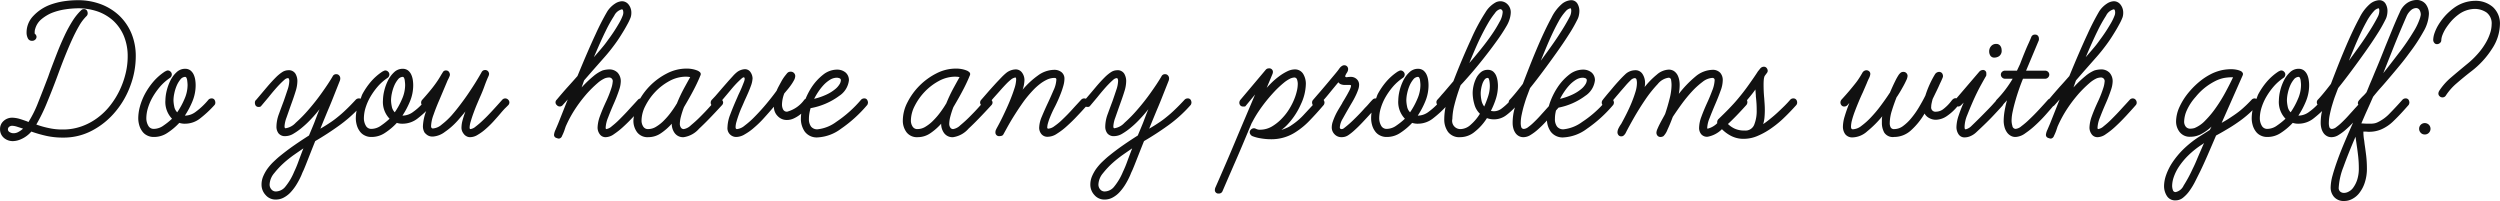 <svg id="problem_title_en.svg" xmlns="http://www.w3.org/2000/svg" width="241.313" height="19.41" viewBox="0 0 241.313 19.41">
  <defs>
    <style>
      .cls-1 {
        fill: #111;
        fill-rule: evenodd;
      }
    </style>
  </defs>
  <path id="Do_you_have_any_problems_with_golf_" data-name="Do you have any problems with golf?" class="cls-1" d="M919.888,1789.22a8.417,8.417,0,0,1-2.03,2.22c-0.52.4-1,.8-1.44,1.18a5.541,5.541,0,0,0-1.02,1.16,0.368,0.368,0,0,1-.32.18,0.373,0.373,0,0,1-.28-0.11,0.342,0.342,0,0,1-.12-0.27,0.557,0.557,0,0,1,.1-0.28,5.929,5.929,0,0,1,1.12-1.26c0.48-.41.973-0.82,1.48-1.24a8.432,8.432,0,0,0,1.08-1.02,6.411,6.411,0,0,0,.76-1.03,4.7,4.7,0,0,0,.45-0.98,2.773,2.773,0,0,0,.15-0.85,1.313,1.313,0,0,0-.5-1.16,2.033,2.033,0,0,0-1.14-.34,2.71,2.71,0,0,0-1.58.56,4.7,4.7,0,0,0-.66.6,6.632,6.632,0,0,0-.52.68,3.646,3.646,0,0,0-.34.66,1.62,1.62,0,0,0-.12.52,0.333,0.333,0,0,1-.13.27,0.408,0.408,0,0,1-.29.11,0.3,0.3,0,0,1-.26-0.13,0.443,0.443,0,0,1-.1-0.29,2.172,2.172,0,0,1,.129-0.65,4.193,4.193,0,0,1,.391-0.82,6.213,6.213,0,0,1,.63-0.84,5.923,5.923,0,0,1,.83-0.75,3.507,3.507,0,0,1,2.04-.7,2.535,2.535,0,0,1,1.74.6,2.153,2.153,0,0,1,.68,1.7A4.419,4.419,0,0,1,919.888,1789.22Zm-6.53,8.32a0.505,0.505,0,0,1-.38-0.16,0.555,0.555,0,0,1,0-.78,0.545,0.545,0,0,1,.38-0.16,0.571,0.571,0,0,1,.4.16,0.555,0.555,0,0,1,0,.78A0.531,0.531,0,0,1,913.358,1797.54Zm-1.5-7.84c-0.28.39-.577,0.77-0.89,1.15s-0.624.75-.93,1.11-0.6.71-.89,1.03-0.544.63-.77,0.91c-0.214.48-.4,0.91-0.57,1.28s-0.357.81-.57,1.3a0.185,0.185,0,0,1,.07-0.01,0.155,0.155,0,0,0,.07.01c0.08,0,.156.01,0.23,0.01a1.519,1.519,0,0,0,.21.01h0.28a2.1,2.1,0,0,0,.38-0.03,1.264,1.264,0,0,0,.34-0.11,3.905,3.905,0,0,0,1.17-.86q0.589-.6,1.23-1.32a0.407,0.407,0,0,1,.3-0.12,0.318,0.318,0,0,1,.28.13,0.529,0.529,0,0,1,.08.27,0.393,0.393,0,0,1-.03.14,0.252,0.252,0,0,1-.07.12c-0.56.64-1.037,1.15-1.43,1.52a3.884,3.884,0,0,1-1.21.82,2.946,2.946,0,0,1-1.18.22,0.857,0.857,0,0,1-.17-0.01c-0.047,0-.1-0.01-0.15-0.01h-0.2c0,0.15.006,0.3,0.02,0.44a4.32,4.32,0,0,0,.06.44l0.04,0.34c0.053,0.34.1,0.7,0.15,1.1a10.714,10.714,0,0,1,.07,1.22,4.262,4.262,0,0,1-.2,1.37,3.239,3.239,0,0,1-.51.99,2.036,2.036,0,0,1-.7.6,1.6,1.6,0,0,1-.77.2,1.224,1.224,0,0,1-.99-0.39,1.36,1.36,0,0,1-.33-0.91,4.657,4.657,0,0,1,.19-1.18c0.126-.46.3-0.99,0.51-1.57s0.466-1.21.76-1.9c0.221-.51.457-1.06,0.708-1.62-0.22.23-.439,0.45-0.658,0.64a4.668,4.668,0,0,1-.73.55,1.285,1.285,0,0,1-.68.22,0.872,0.872,0,0,1-.5-0.13,0.942,0.942,0,0,1-.32-0.32,1.392,1.392,0,0,1-.18-0.43,1.973,1.973,0,0,1-.06-0.48,5.371,5.371,0,0,1,.07-0.88c0.016-.09.045-0.19,0.066-0.28-0.257.24-.518,0.47-0.786,0.68a2.345,2.345,0,0,1-1.47.54,1.67,1.67,0,0,1-.58-0.08,6.027,6.027,0,0,1-1.12.95,2.3,2.3,0,0,1-1.32.41,1.37,1.37,0,0,1-.69-0.16,1.236,1.236,0,0,1-.47-0.42,1.82,1.82,0,0,1-.27-0.58,2.391,2.391,0,0,1-.09-0.66,4.185,4.185,0,0,1,.08-0.76c-0.122.12-.243,0.24-0.36,0.34a10.135,10.135,0,0,1-.86.69c-0.307.22-.644,0.45-1.01,0.67s-0.8.48-1.29,0.74q-0.461,1.08-.84,1.95c-0.254.58-.494,1.11-0.72,1.57-0.134.27-.28,0.56-0.44,0.88a6.639,6.639,0,0,1-.53.89,3.207,3.207,0,0,1-.63.69,1.125,1.125,0,0,1-.74.28,0.923,0.923,0,0,1-.85-0.43,1.77,1.77,0,0,1-.27-0.97,3.362,3.362,0,0,1,.19-1.02,5.478,5.478,0,0,1,.59-1.2,8.222,8.222,0,0,1,1.03-1.26,9.8,9.8,0,0,1,1.51-1.22l1.1-.7,0.16-.32a4.4,4.4,0,0,1-.94.69,2.159,2.159,0,0,1-1.1.29,1.224,1.224,0,0,1-1.03-.45,1.657,1.657,0,0,1-.35-1.05,3.49,3.49,0,0,1,.34-1.4,6.378,6.378,0,0,1,.98-1.5,7.614,7.614,0,0,1,1.14-1.08,6.114,6.114,0,0,1,1.07-.65,4.669,4.669,0,0,1,.95-0.31,4.752,4.752,0,0,1,.78-0.08,2.766,2.766,0,0,1,.63.06,1.605,1.605,0,0,1,.309.1,0.406,0.406,0,0,1,.261.28,0.387,0.387,0,0,1-.02.12,0.586,0.586,0,0,1-.04.1l-2,4.52c0.28-.16.54-0.31,0.78-0.47s0.473-.31.7-0.48a6.816,6.816,0,0,0,.68-0.56c0.226-.2.473-0.45,0.74-0.73a0.383,0.383,0,0,1,.28-0.12,0.377,0.377,0,0,1,.174.05c0.07-.16.108-0.32,0.2-0.49a6.885,6.885,0,0,1,.81-1.18,5.368,5.368,0,0,1,1.12-.98c0.053-.02.1-0.05,0.15-0.07a0.3,0.3,0,0,1,.11-0.03,0.385,0.385,0,0,1,.28.12,0.369,0.369,0,0,1,.12.26,0.405,0.405,0,0,1-.18.34,4.874,4.874,0,0,0-.96.85,6.77,6.77,0,0,0-.72,1.02,5.185,5.185,0,0,0-.45,1.05,3.52,3.52,0,0,0-.15.96,1.425,1.425,0,0,0,.18.72,0.587,0.587,0,0,0,.56.32,1.619,1.619,0,0,0,.93-0.33,6.674,6.674,0,0,0,.81-0.65,2.319,2.319,0,0,1-.64-1.78,4.137,4.137,0,0,1,.12-0.9,4.6,4.6,0,0,1,.36-1,2.757,2.757,0,0,1,.6-0.81,1.179,1.179,0,0,1,.82-0.33,0.85,0.85,0,0,1,.52.16,1.119,1.119,0,0,1,.31.4,1.865,1.865,0,0,1,.149.51,3.41,3.41,0,0,1,.041.49,4.047,4.047,0,0,1-.31,1.58,7.987,7.987,0,0,1-.73,1.38h0.06a1.739,1.739,0,0,0,.99-0.37,5.31,5.31,0,0,0,.8-0.7,0.374,0.374,0,0,1,.032-0.47c0.093-.09.25-0.27,0.47-0.53s0.483-.59.79-0.99q0.6-1.575,1.06-2.7c0.306-.74.576-1.37,0.81-1.88s0.423-.9.57-1.19,0.253-.49.32-0.61a4.114,4.114,0,0,1,1.06-1.38,1.583,1.583,0,0,1,.8-0.32,0.689,0.689,0,0,1,.65.33,1.37,1.37,0,0,1,.19.69,2.09,2.09,0,0,1-.05.45,1.549,1.549,0,0,1-.17.45,13.59,13.59,0,0,1-.81,1.41c-0.354.56-.744,1.13-1.17,1.73s-0.864,1.2-1.31,1.8-0.864,1.14-1.25,1.62c-0.094.24-.194,0.51-0.3,0.79s-0.2.59-.29,0.89-0.16.61-.22,0.89a3.9,3.9,0,0,0-.09.79,1.427,1.427,0,0,0,.05.41,0.254,0.254,0,0,0,.29.17,0.772,0.772,0,0,0,.39-0.18,4.483,4.483,0,0,0,.55-0.47c0.2-.19.406-0.4,0.62-0.64s0.42-.46.62-0.69c0.115-.12.223-0.24,0.33-0.36a0.289,0.289,0,0,1-.05-0.14,0.441,0.441,0,0,1,.03-0.14,0.4,0.4,0,0,1,.07-0.12,5.441,5.441,0,0,1,.37-0.4,3.2,3.2,0,0,0,.37-0.4l0.14-.34,0.179-.44c0.121-.28.237-0.55,0.35-0.83s0.231-.55.351-0.84,0.243-.58.37-0.9,0.263-.65.41-1.03l0.75-1.83c0.233-.56.45-1.06,0.65-1.49a2.014,2.014,0,0,1,.73-0.92,1.683,1.683,0,0,1,.85-0.28,1.1,1.1,0,0,1,.94.41,1.564,1.564,0,0,1,.3.93,3.713,3.713,0,0,1-.54,1.73A16.679,16.679,0,0,1,911.858,1789.7Zm-19.92,8.76a8.448,8.448,0,0,0-1.41,1.11,6.816,6.816,0,0,0-.91,1.1,4.488,4.488,0,0,0-.49,1,2.807,2.807,0,0,0-.15.81,1.226,1.226,0,0,0,.07.42,0.259,0.259,0,0,0,.27.2,1.1,1.1,0,0,0,.77-0.63,13.162,13.162,0,0,0,.87-1.61c0.133-.26.26-0.54,0.38-0.83s0.246-.58.38-0.89l0.34-.78Zm2.2-5.02c0.28-.52.52-0.99,0.72-1.42h-0.24a4.243,4.243,0,0,0-.65.07,3.325,3.325,0,0,0-.8.28,6.047,6.047,0,0,0-.92.57,5.725,5.725,0,0,0-.99.96,5.056,5.056,0,0,0-.85,1.28,2.834,2.834,0,0,0-.27,1.08,0.779,0.779,0,0,0,.16.53,0.533,0.533,0,0,0,.44.19,1.535,1.535,0,0,0,.4-0.06,3.005,3.005,0,0,0,1.06-.75,9.174,9.174,0,0,0,1.03-1.25A14.261,14.261,0,0,0,894.138,1793.44Zm7.28-.66c0-.05,0-0.12-0.01-0.22s-0.017-.18-0.03-0.27a0.738,0.738,0,0,0-.07-0.22,0.149,0.149,0,0,0-.13-0.09,0.614,0.614,0,0,0-.45.25,2.514,2.514,0,0,0-.36.6,3.948,3.948,0,0,0-.23.74,3.416,3.416,0,0,0-.08.67,3.131,3.131,0,0,0,.07.58,1.061,1.061,0,0,0,.29.58,7.033,7.033,0,0,0,.7-1.28A3.363,3.363,0,0,0,901.418,1792.78Zm5.49-3.56c0.286-.4.553-0.78,0.8-1.16s0.466-.72.66-1.05,0.35-.61.47-0.85a1.165,1.165,0,0,0,.11-0.31,1.289,1.289,0,0,0,.03-0.25,0.7,0.7,0,0,0-.02-0.17,0.085,0.085,0,0,0-.06-0.07,0.845,0.845,0,0,0-.45.28,4.965,4.965,0,0,0-.71,1.02c-0.307.55-.6,1.16-0.89,1.82s-0.557,1.32-.81,1.94Q906.478,1789.82,906.908,1789.22Zm0.03,10.45c-0.04-.36-0.087-0.72-0.14-1.07l-0.12-.84c-0.467,1.08-.854,2.05-1.16,2.9a6.433,6.433,0,0,0-.46,2,0.459,0.459,0,0,0,.16.41,0.574,0.574,0,0,0,.36.11,0.956,0.956,0,0,0,.45-0.13,1.232,1.232,0,0,0,.46-0.42,2.686,2.686,0,0,0,.36-0.74,3.546,3.546,0,0,0,.15-1.11A10.32,10.32,0,0,0,906.938,1799.67Zm5.93-14.13a0.377,0.377,0,0,0-.35-0.2,0.775,0.775,0,0,0-.46.18,1.669,1.669,0,0,0-.44.58q-0.28.645-.63,1.47c-0.234.56-.477,1.15-0.73,1.79l-0.9,2.26c0.266-.33.553-0.7,0.86-1.1s0.593-.77.86-1.12a20.982,20.982,0,0,0,1.18-1.75,5.949,5.949,0,0,0,.66-1.39c0.013-.05.026-0.11,0.04-0.17a0.675,0.675,0,0,0,.02-0.13A0.9,0.9,0,0,0,912.868,1785.54Zm-28.37,10.24q-0.5.54-.99,0.99a7.24,7.24,0,0,1-.93.74,1.421,1.421,0,0,1-.78.29,0.672,0.672,0,0,1-.6-0.3,1.083,1.083,0,0,1-.2-0.62,3.48,3.48,0,0,1,.23-1.11c0.153-.43.356-0.91,0.61-1.45a10.587,10.587,0,0,0,.48-1.22,2.6,2.6,0,0,0,.14-0.64,0.347,0.347,0,0,0-.36-0.42,1.266,1.266,0,0,0-.4.08,2.869,2.869,0,0,0-.7.46,11.311,11.311,0,0,0-1.01.99,13.543,13.543,0,0,0-1.1,1.43,11.487,11.487,0,0,0-.97,1.78l-0.12.36a4.54,4.54,0,0,1-.23.54,0.365,0.365,0,0,1-.31.26,1.116,1.116,0,0,1-.25-0.07,0.3,0.3,0,0,1-.21-0.33,1.446,1.446,0,0,1,.14-0.45c0.093-.22.18-0.42,0.26-0.61l0.92-2.32-0.5.56a0.367,0.367,0,0,1-.138.1c-0.166.2-.378,0.44-0.642,0.74a13.515,13.515,0,0,1-.98,1.01,8.258,8.258,0,0,1-1.05.85,1.735,1.735,0,0,1-.93.36,0.894,0.894,0,0,1-.52-0.14,1.087,1.087,0,0,1-.36-0.36,1.551,1.551,0,0,1-.21-0.5,2.226,2.226,0,0,1-.07-0.56,5.807,5.807,0,0,1,.08-0.9,10.262,10.262,0,0,1,.24-1.08l-0.347.38a0.934,0.934,0,0,1-.073.12q-0.141.165-.8,0.87c-0.44.48-1.027,1.05-1.76,1.73a1.875,1.875,0,0,1-.55.36,1.369,1.369,0,0,1-.51.12,0.68,0.68,0,0,1-.65-0.32,1.256,1.256,0,0,1-.19-0.66,3.683,3.683,0,0,1,.21-1.12q0.21-.63.49-1.26-0.1.105-.15,0.15c-0.034.04-.07,0.07-0.11,0.11a0.364,0.364,0,0,1-.26.12,0.251,0.251,0,0,1-.087-0.01,4.806,4.806,0,0,1-1,.92,1.963,1.963,0,0,1-1.07.37,1.3,1.3,0,0,1-.64-0.16,1.063,1.063,0,0,1-.46-0.44,6.728,6.728,0,0,1-1.32,1.63,2.4,2.4,0,0,1-1.62.63,0.985,0.985,0,0,1-.95-0.42,1.908,1.908,0,0,1-.23-0.94v-0.31a1.51,1.51,0,0,1,.04-0.33,10.117,10.117,0,0,1-1.45,1.45,2.2,2.2,0,0,1-1.37.59,0.859,0.859,0,0,1-.76-0.31,1.232,1.232,0,0,1-.22-0.75,3.509,3.509,0,0,1,.17-0.97q0.169-.57.45-1.29l-0.2.22a0.385,0.385,0,0,1-.28.12,0.319,0.319,0,0,1-.29-0.13,0.408,0.408,0,0,1-.06-0.41,0.4,0.4,0,0,1,.07-0.12q0.459-.5.77-0.87t0.54-.66a5.773,5.773,0,0,0,.39-0.54c0.106-.16.206-0.33,0.3-0.49a0.476,0.476,0,0,1,.4-0.28,0.418,0.418,0,0,1,.28.11,0.33,0.33,0,0,1,.1.29,1.166,1.166,0,0,1-.13.38q-0.111.225-.21,0.48l-0.38.88q-0.2.42-.4,0.9t-0.37.93a8.4,8.4,0,0,0-.27.83,2.649,2.649,0,0,0-.1.64c0,0.18.06,0.26,0.18,0.26a1.438,1.438,0,0,0,.84-0.34,6.72,6.72,0,0,0,.94-0.85,11.779,11.779,0,0,0,.94-1.13q0.459-.615.84-1.2v0.02q0.279-.66.52-1.14a5.137,5.137,0,0,1,.36-0.64,1.411,1.411,0,0,1,.16-0.17,0.4,0.4,0,0,1,.28-0.09,0.376,0.376,0,0,1,.29.12,0.386,0.386,0,0,1,.11.26,1.107,1.107,0,0,1-.13.44c-0.087.19-.187,0.39-0.3,0.59s-0.227.41-.34,0.59-0.2.33-.27,0.42v-0.02q-0.261.645-.47,1.32a4.21,4.21,0,0,0-.21,1.2,0.876,0.876,0,0,0,.09.44,0.359,0.359,0,0,0,.35.16,1.424,1.424,0,0,0,.85-0.3,4.312,4.312,0,0,0,.8-0.77,8.014,8.014,0,0,0,.73-1.04c0.226-.38.433-0.75,0.62-1.13a9.5,9.5,0,0,1,.47-1.2,9.229,9.229,0,0,1,.45-0.84,0.492,0.492,0,0,1,.38-0.24,0.368,0.368,0,0,1,.31.13,0.521,0.521,0,0,1,.09.29,0.661,0.661,0,0,1-.07.22c-0.047.11-.1,0.24-0.17,0.38s-0.14.31-.22,0.48-0.16.34-.24,0.5l-0.3.62c-0.04.15-.074,0.29-0.1,0.41a1.762,1.762,0,0,0-.04.35,0.405,0.405,0,0,0,.46.46,1.173,1.173,0,0,0,.67-0.22,4.171,4.171,0,0,0,.85-0.86,0.775,0.775,0,0,1,.22-0.19,0.449,0.449,0,0,1,.16-0.03c0.029,0,.056.01,0.082,0.01l2.2-2.57a0.475,0.475,0,0,1,.3-0.16,0.314,0.314,0,0,1,.38.32v0.13a0.27,0.27,0,0,1-.04.15c-0.067.11-.227,0.39-0.48,0.85s-0.514.99-.78,1.59c-0.187.43-.367,0.86-0.54,1.3a3.182,3.182,0,0,0-.26,1.12c0,0.18.026,0.26,0.08,0.26a0.552,0.552,0,0,0,.23-0.07,1.1,1.1,0,0,0,.29-0.19q0.439-.42.86-0.84t0.77-.78c0.233-.24.426-0.44,0.58-0.62,0.077-.08.143-0.16,0.2-0.22a0.489,0.489,0,0,1,.092-0.14,10,10,0,0,0,.88-1.03,10.642,10.642,0,0,0,.66-0.99h-0.74a0.383,0.383,0,0,1-.28-0.12,0.378,0.378,0,0,1-.12-0.28,0.373,0.373,0,0,1,.12-0.27,0.416,0.416,0,0,1,.28-0.11H874l0.3-.64c0.186-.49.35-0.9,0.49-1.24s0.256-.6.35-0.8c0.106-.24.186-0.42,0.24-0.56a0.359,0.359,0,0,1,.36-0.24,0.339,0.339,0,0,1,.29.12,0.432,0.432,0,0,1,.09.26v0.1a0.319,0.319,0,0,1-.04.14l-1.2,2.86h1.84a0.418,0.418,0,0,1,.28.11,0.373,0.373,0,0,1,.12.27,0.378,0.378,0,0,1-.12.28,0.385,0.385,0,0,1-.28.12h-2.14c-0.12.3-.244,0.62-0.37,0.98s-0.244.73-.35,1.1-0.2.73-.27,1.07a4.279,4.279,0,0,0-.11.89,1.84,1.84,0,0,0,.08.52,0.321,0.321,0,0,0,.32.28,1.012,1.012,0,0,0,.55-0.26,7.263,7.263,0,0,0,.78-0.67c0.286-.27.586-0.57,0.9-0.91s0.61-.66.89-0.98a0.435,0.435,0,0,1,.136-0.09c0.358-.43.693-0.81,1-1.16,0.333-.36.64-0.71,0.92-1.03,0.68-1.65,1.263-3,1.75-4.04a23.4,23.4,0,0,1,1.13-2.2,2.523,2.523,0,0,1,.73-0.74,1.342,1.342,0,0,1,.669-0.24,0.808,0.808,0,0,1,.671.34,1.249,1.249,0,0,1,.25.74,1.466,1.466,0,0,1-.06.46,5.037,5.037,0,0,1-.34.72c-0.16.3-.35,0.62-0.57,0.97a13.072,13.072,0,0,1-.74,1.08q-0.411.555-.85,1.05l-1.2,1.36-0.8.92-0.24.68a11.052,11.052,0,0,1,1.13-1.08,3.479,3.479,0,0,1,.89-0.56,2.481,2.481,0,0,1,.62-0.1,1.107,1.107,0,0,1,.84.32,1.218,1.218,0,0,1,.3.86,2.758,2.758,0,0,1-.15.77,14.332,14.332,0,0,1-.55,1.41c-0.187.43-.36,0.85-0.52,1.27a3.029,3.029,0,0,0-.24.97c0,0.11.02,0.16,0.06,0.16a1.049,1.049,0,0,0,.54-0.28,7.647,7.647,0,0,0,.78-0.7c0.28-.28.573-0.58,0.88-0.92s0.593-.64.86-0.94a0.383,0.383,0,0,1,.28-0.12,0.354,0.354,0,0,1,.27.12,0.415,0.415,0,0,1,.11.28,0.339,0.339,0,0,1-.1.26C885.151,1795.07,884.831,1795.42,884.5,1795.78Zm-3.12-6.56a9.246,9.246,0,0,0,.62-0.8,15.26,15.26,0,0,0,1.01-1.52,5.1,5.1,0,0,0,.43-0.88,0.806,0.806,0,0,0,.04-0.26,0.747,0.747,0,0,0-.03-0.2,0.123,0.123,0,0,0-.111-0.1,1.133,1.133,0,0,0-.739.62,13.728,13.728,0,0,0-.83,1.49c-0.327.66-.7,1.5-1.13,2.51C880.9,1789.78,881.151,1789.49,881.378,1789.22Zm-9.54.9a0.445,0.445,0,0,1-.4-0.18,0.739,0.739,0,0,1-.12-0.42,0.732,0.732,0,0,1,.19-0.51,0.607,0.607,0,0,1,.47-0.21,0.473,0.473,0,0,1,.41.18,0.687,0.687,0,0,1,.13.4,0.633,0.633,0,0,1-.24.6A0.826,0.826,0,0,1,871.838,1790.12Zm-20.23,5.72a9.8,9.8,0,0,1-1.25,1.05,7.072,7.072,0,0,1-1.35.77,3.416,3.416,0,0,1-1.37.3,2.617,2.617,0,0,1-1.41-.38,3.462,3.462,0,0,1-.706-0.55,2.625,2.625,0,0,1-1.384.73,0.736,0.736,0,0,1-.62-0.25,0.948,0.948,0,0,1-.2-0.63,3.205,3.205,0,0,1,.22-1.05c0.146-.4.326-0.84,0.54-1.31q0.26-.555.5-1.2a3.038,3.038,0,0,0,.24-1.02,0.2,0.2,0,0,0-.22-0.22,1.682,1.682,0,0,0-.93.37,7.548,7.548,0,0,0-1.03.93,14.087,14.087,0,0,0-1,1.22c-0.32.44-.607,0.86-0.86,1.24q-0.261.705-.51,1.23a1.777,1.777,0,0,1-.39.63,0.54,0.54,0,0,1-.26.08,0.368,0.368,0,0,1-.32-0.13,0.443,0.443,0,0,1-.1-0.29,1.048,1.048,0,0,1,.1-0.36q0.1-.24.24-0.51c0.093-.18.186-0.35,0.28-0.52s0.166-.3.22-0.41c0.16-.46.3-0.95,0.43-1.46a5.579,5.579,0,0,0,.19-1.34,2.941,2.941,0,0,0-.04-0.46,0.238,0.238,0,0,0-.24-0.24,1.637,1.637,0,0,0-1.05.61,11.725,11.725,0,0,0-1.18,1.47q-0.591.87-1.11,1.77c-0.347.61-.62,1.11-0.82,1.51a0.828,0.828,0,0,1-.16.2,0.316,0.316,0,0,1-.24.1,0.319,0.319,0,0,1-.29-0.13,0.426,0.426,0,0,1-.09-0.25,0.909,0.909,0,0,1,.1-0.39,2.814,2.814,0,0,1,.26-0.43c0.16-.29.33-0.61,0.51-0.97s0.343-.71.49-1.07,0.27-.7.37-1.03a3.015,3.015,0,0,0,.15-0.89,1.268,1.268,0,0,0-.04-0.31,0.176,0.176,0,0,0-.18-0.15,0.638,0.638,0,0,0-.4.22q-0.16.15-.38,0.39c-0.147.17-.3,0.35-0.46,0.53s-0.32.38-.48,0.56c-0.133.16-.249,0.3-0.354,0.42a0.568,0.568,0,0,1,.074.24,0.393,0.393,0,0,1-.03.14,0.252,0.252,0,0,1-.07.12,12.759,12.759,0,0,1-2.51,2.27,4.1,4.1,0,0,1-2.21.83,1.436,1.436,0,0,1-1.28-.55,2.116,2.116,0,0,1-.368-1.08c-0.035.04-.067,0.07-0.1,0.11a10.322,10.322,0,0,1-.74.73,4.668,4.668,0,0,1-.73.55,1.285,1.285,0,0,1-.68.22,0.872,0.872,0,0,1-.5-0.13,0.942,0.942,0,0,1-.32-0.32,1.392,1.392,0,0,1-.18-0.43,1.973,1.973,0,0,1-.06-0.48,5.371,5.371,0,0,1,.07-0.88c0.035-.21.09-0.42,0.146-0.63a6.38,6.38,0,0,1-.806.73,1.949,1.949,0,0,1-1.21.42,1.919,1.919,0,0,1-.68-0.12,5.188,5.188,0,0,1-1.18,1.32,2.182,2.182,0,0,1-1.38.52,1.364,1.364,0,0,1-1.19-.5,2.045,2.045,0,0,1-.37-1.26,6.013,6.013,0,0,1,.06-0.78c0.016-.12.04-0.24,0.065-0.37a10.028,10.028,0,0,1-1.175,1.07,2.345,2.345,0,0,1-1.47.54,1.67,1.67,0,0,1-.58-0.08,6.027,6.027,0,0,1-1.12.95,2.3,2.3,0,0,1-1.32.41,1.37,1.37,0,0,1-.69-0.16,1.236,1.236,0,0,1-.47-0.42,1.82,1.82,0,0,1-.27-0.58,2.391,2.391,0,0,1-.09-0.66,3.815,3.815,0,0,1,.04-0.53c-0.075.08-.149,0.16-0.23,0.25q-0.33.36-.67,0.72c-0.227.24-.457,0.47-0.69,0.68a5.019,5.019,0,0,1-.67.54,1.125,1.125,0,0,1-.62.18,0.9,0.9,0,0,1-.69-0.28,0.927,0.927,0,0,1-.27-0.68,1.718,1.718,0,0,1,.1-0.54,6.19,6.19,0,0,1,.25-0.62c0.1-.21.21-0.41,0.33-0.61s0.226-.37.32-0.53a0.934,0.934,0,0,1,.09-0.17c0.06-.1.13-0.21,0.21-0.35s0.16-.27.24-0.42,0.146-.27.2-0.38c0.026-.06.053-0.13,0.08-0.2a0.51,0.51,0,0,0,.04-0.2c0-.04-0.047-0.06-0.14-0.06h-0.42a1.1,1.1,0,0,1-.37-0.05,0.519,0.519,0,0,1-.29-0.21q-0.4.48-.89,1.08-0.265.33-.534,0.63a0.479,0.479,0,0,1,.084.25,0.393,0.393,0,0,1-.03.14,0.252,0.252,0,0,1-.07.12c-0.467.55-.914,1.04-1.34,1.48a7.26,7.26,0,0,1-1.3,1.08,4.267,4.267,0,0,1-2.42.72,5.8,5.8,0,0,1-1.01-.09,3.728,3.728,0,0,1-.79-0.21,0.453,0.453,0,0,1-.26-0.36,0.379,0.379,0,0,1,.13-0.28,0.394,0.394,0,0,1,.27-0.12,0.379,0.379,0,0,1,.15.03,1.4,1.4,0,0,0,.17.07,0.616,0.616,0,0,0,.22.04,2.28,2.28,0,0,0,1.3-.37,4.436,4.436,0,0,0,.92-0.77,5.064,5.064,0,0,0,.64-0.83,6.107,6.107,0,0,0,.46-0.88,5.206,5.206,0,0,0,.28-0.84,3.088,3.088,0,0,0,.1-0.73,1.34,1.34,0,0,0-.07-0.42,0.271,0.271,0,0,0-.27-0.2,1.228,1.228,0,0,0-.38.1,3.241,3.241,0,0,0-.64.42,9.963,9.963,0,0,0-.84.78c-0.28.3-.557,0.61-0.83,0.95s-0.53.69-.77,1.05a10.529,10.529,0,0,0-.62,1.06v-0.02l-0.02.04q-0.381.9-.77,1.83t-0.77,1.8c-0.254.58-.49,1.13-0.71,1.63l-0.57,1.32a0.361,0.361,0,0,1-.36.24,0.333,0.333,0,0,1-.38-0.38,0.623,0.623,0,0,1,.04-0.18q0.379-.855.89-2.04c0.34-.78.683-1.59,1.03-2.42s0.69-1.64,1.03-2.44,0.636-1.5.89-2.1l-0.94,1.14a0.384,0.384,0,0,1-.2.02,0.334,0.334,0,0,1-.29-0.11,0.4,0.4,0,0,1-.09-0.27,0.441,0.441,0,0,1,.03-0.14,0.4,0.4,0,0,1,.07-0.12l2.46-2.92a0.383,0.383,0,0,1,.28-0.12,0.347,0.347,0,0,1,.4.38,0.652,0.652,0,0,1-.04.16l-0.56,1.34c0.186-.21.383-0.41,0.59-0.61a7.437,7.437,0,0,1,.59-0.49,4.708,4.708,0,0,1,.88-0.53,1.659,1.659,0,0,1,.62-0.15,0.921,0.921,0,0,1,.84.43,1.849,1.849,0,0,1,.26.97,4.8,4.8,0,0,1-.47,1.94,6.914,6.914,0,0,1-1.21,1.88,4.087,4.087,0,0,1-.68.62,4.133,4.133,0,0,0,.5-0.19,2.132,2.132,0,0,0,.48-0.27,6.2,6.2,0,0,0,1.25-1.08c0.264-.28.532-0.57,0.8-0.86a0.452,0.452,0,0,1-.069-0.24,0.381,0.381,0,0,1,.08-0.24l0.49-.57c0.18-.2.363-0.42,0.55-0.64s0.366-.43.54-0.64,0.326-.39.46-0.55c0.253-.3.41-0.5,0.47-0.59a2.112,2.112,0,0,1,.15-0.19,0.821,0.821,0,0,1,.16-0.12,0.355,0.355,0,0,1,.18-0.06,0.364,0.364,0,0,1,.31.12,0.4,0.4,0,0,1,.09.24,0.645,0.645,0,0,1-.12.36c-0.147.23-.194,0.36-0.14,0.4a0.227,0.227,0,0,0,.2.02c0.106-.01.213-0.02,0.32-0.02a0.824,0.824,0,0,1,.57.22,0.73,0.73,0,0,1,.23.54,1.478,1.478,0,0,1-.1.5,5.17,5.17,0,0,1-.25.59c-0.1.21-.214,0.42-0.34,0.63s-0.244.42-.35,0.6c-0.187.32-.37,0.65-0.55,0.97a1.814,1.814,0,0,0-.27.81,0.159,0.159,0,0,0,.18.18,0.361,0.361,0,0,0,.18-0.06,10.048,10.048,0,0,0,1.06-.93q0.54-.525,1-1.05c0.146-.14.28-0.29,0.4-0.43s0.233-.26.34-0.37a0.383,0.383,0,0,1,.28-0.12c0.017,0,.035.01,0.052,0.01,0.065-.15.1-0.3,0.178-0.45a6.885,6.885,0,0,1,.81-1.18,5.368,5.368,0,0,1,1.12-.98c0.053-.02.1-0.05,0.15-0.07a0.3,0.3,0,0,1,.11-0.03,0.385,0.385,0,0,1,.28.12,0.369,0.369,0,0,1,.12.26,0.405,0.405,0,0,1-.18.34,4.874,4.874,0,0,0-.96.85,6.77,6.77,0,0,0-.72,1.02,5.185,5.185,0,0,0-.45,1.05,3.52,3.52,0,0,0-.15.96,1.425,1.425,0,0,0,.18.72,0.587,0.587,0,0,0,.56.32,1.619,1.619,0,0,0,.93-0.33,6.674,6.674,0,0,0,.81-0.65,2.319,2.319,0,0,1-.64-1.78,4.137,4.137,0,0,1,.12-0.9,4.6,4.6,0,0,1,.36-1,2.757,2.757,0,0,1,.6-0.81,1.179,1.179,0,0,1,.82-0.33,0.85,0.85,0,0,1,.52.16,1.119,1.119,0,0,1,.31.4,1.9,1.9,0,0,1,.15.51,3.545,3.545,0,0,1,.04.49,4.047,4.047,0,0,1-.31,1.58,7.987,7.987,0,0,1-.73,1.38h0.06a1.739,1.739,0,0,0,.99-0.37,6.253,6.253,0,0,0,.813-0.71,0.517,0.517,0,0,1-.063-0.2,0.367,0.367,0,0,1,.1-0.26q0.2-.21.42-0.48c0.133-.14.293-0.33,0.48-0.55s0.4-.47.64-0.75c0.28-.73.563-1.43,0.85-2.11s0.576-1.33.87-1.97a17.95,17.95,0,0,1,1.37-2.56,2.64,2.64,0,0,1,1.05-1,1.2,1.2,0,0,1,.36-0.08,0.979,0.979,0,0,1,.75.32,1.082,1.082,0,0,1,.29.74,2.412,2.412,0,0,1-.08.55,2.97,2.97,0,0,1-.3.73,16.442,16.442,0,0,1-1,1.53c-0.4.56-.814,1.1-1.24,1.64s-0.84,1.04-1.24,1.5-0.727.83-.98,1.09a17.537,17.537,0,0,0-.61,1.94,6.027,6.027,0,0,0-.19,1.32,0.794,0.794,0,0,0,.8.98,1.5,1.5,0,0,0,.97-0.42,4.527,4.527,0,0,0,.89-1.06,1.979,1.979,0,0,1-.54-0.93,4,4,0,0,1-.16-1.09,3.327,3.327,0,0,1,.08-0.66,3.267,3.267,0,0,1,.25-0.73,1.831,1.831,0,0,1,.45-0.59,1.007,1.007,0,0,1,.68-0.24,0.8,0.8,0,0,1,.51.16,1.119,1.119,0,0,1,.29.39,2.1,2.1,0,0,1,.14.5,3.4,3.4,0,0,1,.04.47,4.138,4.138,0,0,1-.2,1.28,7.41,7.41,0,0,1-.48,1.16,1.414,1.414,0,0,0,.3.04,1.251,1.251,0,0,0,.77-0.29,5.394,5.394,0,0,0,.651-0.58,0.368,0.368,0,0,1,.1-0.25c0.093-.09.25-0.27,0.47-0.53s0.483-.59.79-0.99q0.6-1.575,1.06-2.7c0.306-.74.576-1.37,0.81-1.88s0.423-.9.57-1.19,0.253-.49.32-0.61a4.114,4.114,0,0,1,1.06-1.38,1.583,1.583,0,0,1,.8-0.32,0.689,0.689,0,0,1,.65.33,1.37,1.37,0,0,1,.19.69,2.09,2.09,0,0,1-.05.45,1.549,1.549,0,0,1-.17.45,13.59,13.59,0,0,1-.81,1.41c-0.354.56-.744,1.13-1.17,1.73s-0.864,1.2-1.31,1.8-0.864,1.14-1.25,1.62c-0.094.24-.194,0.51-0.3,0.79s-0.2.59-.29,0.89-0.16.61-.22,0.89a3.9,3.9,0,0,0-.09.79,1.427,1.427,0,0,0,.05.41,0.254,0.254,0,0,0,.29.17,0.772,0.772,0,0,0,.39-0.18,4.483,4.483,0,0,0,.55-0.47c0.2-.19.406-0.4,0.62-0.64s0.42-.46.62-0.69c0.066-.07.127-0.14,0.191-0.21,0.027-.09.055-0.19,0.089-0.29a6.728,6.728,0,0,1,.76-1.54,5.164,5.164,0,0,1,1.11-1.21,2.173,2.173,0,0,1,1.33-.49,1.266,1.266,0,0,1,.84.28,0.964,0.964,0,0,1,.32.76,2.07,2.07,0,0,1-.93,1.49,6.339,6.339,0,0,1-2.587,1.14,1.352,1.352,0,0,1-.113.13c-0.04.05-.085,0.1-0.129,0.15-0.025.11-.046,0.21-0.061,0.3a3.246,3.246,0,0,0-.04.51,1.189,1.189,0,0,0,.2.73,0.742,0.742,0,0,0,.64.27,3.682,3.682,0,0,0,1.79-.71,10.442,10.442,0,0,0,1.953-1.65,0.355,0.355,0,0,1-.063-0.2,0.382,0.382,0,0,1,.1-0.28c0.053-.08.17-0.22,0.35-0.44s0.376-.44.59-0.7,0.43-.5.65-0.74,0.4-.42.55-0.56a1.412,1.412,0,0,1,.96-0.42,0.8,0.8,0,0,1,.75.39,1.576,1.576,0,0,1,.23.81c0,0.07,0,.14-0.01.21a1.7,1.7,0,0,1-.03.21,7.776,7.776,0,0,1,1.179-1.2,1.866,1.866,0,0,1,1.141-.48,0.925,0.925,0,0,1,.51.14,1.129,1.129,0,0,1,.33.36,1.793,1.793,0,0,1,.17.47,2.547,2.547,0,0,1,.05.49c0,0.15-.007.29-0.02,0.43s-0.034.29-.06,0.45a10.375,10.375,0,0,1,1.58-1.65,2.652,2.652,0,0,1,1.66-.67,0.975,0.975,0,0,1,.749.28,1.051,1.051,0,0,1,.251.72,2.993,2.993,0,0,1-.21,1.02c-0.14.39-.3,0.8-0.49,1.24l-0.12.28q-0.24.57-.46,1.14a2.8,2.8,0,0,0-.22.9c0,0.07.013,0.1,0.04,0.1a1.976,1.976,0,0,0,.927-0.53,0.718,0.718,0,0,1-.007-0.11,0.442,0.442,0,0,1,.14-0.3c0.333-.32.663-0.64,0.99-0.98s0.616-.65.87-0.96c0.346-.41.69-0.85,1.03-1.33s0.643-.91.91-1.33c0.053-.06.126-0.15,0.22-0.27a0.454,0.454,0,0,1,.36-0.17,0.333,0.333,0,0,1,.26.13,0.457,0.457,0,0,1,.1.27,0.377,0.377,0,0,1-.1.23l-0.2.27a1.22,1.22,0,0,0-.08.35c-0.014.14-.02,0.3-0.02,0.47,0,0.46.02,0.89,0.06,1.3q0.02,0.285.04,0.57c0.013,0.2.02,0.39,0.02,0.57,0,0.24-.01.48-0.03,0.71a3.06,3.06,0,0,1-.13.67,7.56,7.56,0,0,0,.68-0.51q0.36-.285.7-0.6t0.66-.63c0.213-.21.406-0.42,0.58-0.62a0.383,0.383,0,0,1,.28-0.12,0.339,0.339,0,0,1,.29.12,0.432,0.432,0,0,1,.09.26,0.371,0.371,0,0,1-.1.28C852.358,1795.08,852,1795.46,851.608,1795.84Zm-35.19-3.06c0-.05,0-0.12-0.01-0.22s-0.017-.18-0.03-0.27a0.738,0.738,0,0,0-.07-0.22,0.149,0.149,0,0,0-.13-0.09,0.614,0.614,0,0,0-.45.25,2.514,2.514,0,0,0-.36.6,3.948,3.948,0,0,0-.23.74,3.416,3.416,0,0,0-.08.67,3.131,3.131,0,0,0,.07.58,1.061,1.061,0,0,0,.29.58,7.033,7.033,0,0,0,.7-1.28A3.363,3.363,0,0,0,816.418,1792.78Zm5.84-3.48c0.386-.48.733-0.94,1.04-1.39a11.921,11.921,0,0,0,.76-1.24,2.141,2.141,0,0,0,.3-0.93,0.307,0.307,0,0,0-.08-0.23,0.286,0.286,0,0,0-.16-0.07,0.885,0.885,0,0,0-.5.38,7.383,7.383,0,0,0-.67.98c-0.234.4-.46,0.83-0.68,1.27s-0.427.9-.62,1.35-0.364.86-.51,1.22C821.5,1790.23,821.871,1789.78,822.258,1789.3Zm0.85,3.33c-0.007-.08-0.017-0.17-0.03-0.25a0.934,0.934,0,0,0-.06-0.21,0.12,0.12,0,0,0-.1-0.09,0.39,0.39,0,0,0-.31.17,1.466,1.466,0,0,0-.21.41,3.124,3.124,0,0,0-.12.49,2.676,2.676,0,0,0-.04.39,3.438,3.438,0,0,0,.07.69,1.382,1.382,0,0,0,.27.61,9.542,9.542,0,0,0,.38-1,3.237,3.237,0,0,0,.16-1C823.118,1792.79,823.114,1792.72,823.108,1792.63Zm5.8-3.41c0.286-.4.553-0.78,0.8-1.16s0.466-.72.66-1.05,0.35-.61.47-0.85a1.165,1.165,0,0,0,.11-0.31,1.289,1.289,0,0,0,.03-0.25,0.7,0.7,0,0,0-.02-0.17,0.085,0.085,0,0,0-.06-0.07,0.845,0.845,0,0,0-.45.28,4.965,4.965,0,0,0-.71,1.02c-0.307.55-.6,1.16-0.89,1.82s-0.557,1.32-.81,1.94Q828.478,1789.82,828.908,1789.22Zm1,4.88a6.117,6.117,0,0,0,1.2-.42,3.834,3.834,0,0,0,.79-0.49,1.811,1.811,0,0,0,.44-0.48,0.806,0.806,0,0,0,.14-0.41,0.2,0.2,0,0,0-.14-0.19,0.842,0.842,0,0,0-.24-0.05,1.31,1.31,0,0,0-.67.2,3.064,3.064,0,0,0-.61.5,5.128,5.128,0,0,0-.52.66,5.773,5.773,0,0,0-.4.68h0.007Zm18.949,0.43c-0.014-.22-0.034-0.43-0.06-0.65,0-.05,0-0.13-0.01-0.23s-0.014-.19-0.02-0.27-0.014-.14-0.02-0.18-0.01-.03-0.01.02c-0.161.23-.34,0.46-0.54,0.7-0.082.1-.17,0.21-0.258,0.31a0.515,0.515,0,0,1,.038.19,0.407,0.407,0,0,1-.12.3c-0.663.74-1.247,1.34-1.755,1.81a2.375,2.375,0,0,0,.635.44,2.222,2.222,0,0,0,.98.19,0.9,0.9,0,0,0,.92-0.56,3.554,3.554,0,0,0,.24-1.4C848.878,1794.98,848.871,1794.75,848.858,1794.53Zm-54.64.19a12.938,12.938,0,0,1-2.17,1.96q-1.151.825-2.31,1.5c-0.24.6-.434,1.09-0.58,1.46s-0.267.68-.36,0.91-0.17.42-.23,0.54-0.11.25-.15,0.35a7.255,7.255,0,0,1-.43.84,4.748,4.748,0,0,1-.55.76,2.526,2.526,0,0,1-.68.56,1.579,1.579,0,0,1-.82.22,1.244,1.244,0,0,1-.99-0.44,1.448,1.448,0,0,1-.39-1,2.059,2.059,0,0,1,.16-0.8,3.983,3.983,0,0,1,.4-0.72,5.3,5.3,0,0,1,.54-0.63c0.2-.19.393-0.37,0.58-0.53,0.466-.38.96-0.76,1.48-1.12s0.993-.67,1.42-0.94c0.133-.32.243-0.58,0.33-0.79s0.163-.39.23-0.57,0.133-.35.2-0.53,0.153-.39.26-0.65a11.841,11.841,0,0,1-.79.92,8.8,8.8,0,0,1-.87.83,5.99,5.99,0,0,1-.85.61,1.539,1.539,0,0,1-.77.24,0.791,0.791,0,0,1-.68-0.27,1.044,1.044,0,0,1-.2-0.65,3.606,3.606,0,0,1,.24-1.22c0.16-.44.313-0.85,0.46-1.24,0.12-.34.24-0.7,0.36-1.06a2.909,2.909,0,0,0,.18-0.88,0.628,0.628,0,0,0-.03-0.19,0.112,0.112,0,0,0-.11-0.09,0.6,0.6,0,0,0-.35.18q-0.21.18-.47,0.45c-0.174.18-.35,0.38-0.53,0.59s-0.35.42-.51,0.62l-0.74.88a0.276,0.276,0,0,1-.2.06,0.85,0.85,0,0,1-.178-0.02c-0.26.29-.533,0.59-0.822,0.89-0.334.36-.667,0.68-1,0.98a6.637,6.637,0,0,1-.97.74,1.6,1.6,0,0,1-.85.29,0.746,0.746,0,0,1-.66-0.28,0.966,0.966,0,0,1-.2-0.58,2.954,2.954,0,0,1,.26-1.09q0.26-.63.6-1.35c0.173-.37.35-0.77,0.53-1.19a2.717,2.717,0,0,0,.27-1.01,0.168,0.168,0,0,0-.05-0.15,0.3,0.3,0,0,0-.15-0.03,1.757,1.757,0,0,0-.69.16,3.785,3.785,0,0,0-.7.43,5.933,5.933,0,0,0-.689.63c-0.227.24-.44,0.49-0.64,0.74s-0.37.5-.55,0.76-0.354.53-.52,0.79-0.32.51-.46,0.75-0.257.45-.35,0.62l-0.32.58a0.267,0.267,0,0,1-.17.13,0.745,0.745,0,0,1-.19.03,0.352,0.352,0,0,1-.4-0.4,0.439,0.439,0,0,1,.02-0.14,2.185,2.185,0,0,1,.1-0.22c0.2-.36.41-0.76,0.63-1.22s0.423-.9.61-1.35,0.34-.86.46-1.24a3.145,3.145,0,0,0,.18-0.89c0-.13-0.027-0.2-0.08-0.2a0.9,0.9,0,0,0-.42.2,4.72,4.72,0,0,0-.39.35q-0.251.255-.56,0.6c-0.207.24-.427,0.48-0.66,0.74-0.09.1-.171,0.2-0.258,0.3a0.414,0.414,0,0,1,.088.21,0.378,0.378,0,0,1-.12.28c-0.88.96-1.614,1.72-2.2,2.26a2.434,2.434,0,0,1-1.48.82,0.991,0.991,0,0,1-.88-0.4,1.5,1.5,0,0,1-.28-0.9,5.46,5.46,0,0,1-1.03.91,2.136,2.136,0,0,1-1.23.39,1.258,1.258,0,0,1-1.08-.47,1.854,1.854,0,0,1-.36-1.17,3.844,3.844,0,0,1,.45-1.73,6.318,6.318,0,0,1,1.17-1.61,6.4,6.4,0,0,1,1.63-1.18,4.1,4.1,0,0,1,1.83-.46,2.9,2.9,0,0,1,.79.09,2.656,2.656,0,0,1,.37.13,1.171,1.171,0,0,1,.17.12,0.259,0.259,0,0,1,.09.18,0.288,0.288,0,0,1-.02.11,0.441,0.441,0,0,1-.04.09c-0.04.11-.11,0.27-0.21,0.49s-0.22.47-.36,0.74-0.3.57-.47,0.87-0.347.61-.52,0.9a8.249,8.249,0,0,0-.29.89,3.02,3.02,0,0,0-.11.71,0.642,0.642,0,0,0,.1.37,0.317,0.317,0,0,0,.28.15,1.287,1.287,0,0,0,.69-0.37,11.6,11.6,0,0,0,.93-0.85c0.32-.32.62-0.63,0.9-0.95,0.056-.06.108-0.12,0.158-0.17a0.366,0.366,0,0,1-.078-0.22,0.4,0.4,0,0,1,.12-0.28q0.26-.3.6-0.69c0.226-.26.453-0.51,0.68-0.76s0.44-.47.64-0.68,0.36-.35.48-0.45a1.542,1.542,0,0,1,.88-0.34,0.741,0.741,0,0,1,.66.33,1.218,1.218,0,0,1,.22.67,2.906,2.906,0,0,1-.04.42,2.754,2.754,0,0,1-.14.54,8.113,8.113,0,0,1,1.49-1.38,2.706,2.706,0,0,1,1.57-.54,1.085,1.085,0,0,1,.7.23,0.792,0.792,0,0,1,.28.63,2.51,2.51,0,0,1-.1.66c-0.067.24-.147,0.49-0.24,0.73s-0.19.48-.29,0.7-0.184.4-.25,0.53c-0.094.18-.187,0.36-0.28,0.56s-0.177.4-.25,0.58-0.134.37-.18,0.53a1.644,1.644,0,0,0-.07.41,0.1,0.1,0,0,0,.1.12,1.112,1.112,0,0,0,.6-0.25,5.674,5.674,0,0,0,.79-0.66c0.286-.27.583-0.57,0.89-0.91s0.606-.66.9-0.98a0.383,0.383,0,0,1,.28-0.12,0.448,0.448,0,0,1,.172.03c0.386-.45.724-0.85,1.008-1.19,0.306-.36.58-0.65,0.82-0.89a3.9,3.9,0,0,1,.63-0.51,1.1,1.1,0,0,1,.53-0.16,0.749,0.749,0,0,1,.71.33,1.415,1.415,0,0,1,.19.71,3.331,3.331,0,0,1-.17.99c-0.114.37-.244,0.75-0.39,1.15-0.2.56-.364,1.03-0.49,1.39a2.88,2.88,0,0,0-.19.83c0,0.14.033,0.2,0.1,0.2a1.658,1.658,0,0,0,.98-0.53,13,13,0,0,0,1.26-1.29,20.5,20.5,0,0,0,1.28-1.63c0.413-.58.753-1.09,1.02-1.55a0.37,0.37,0,0,1,.36-0.22,0.354,0.354,0,0,1,.27.12,0.415,0.415,0,0,1,.11.28,0.671,0.671,0,0,1-.06.28q-0.321.81-.56,1.41c-0.16.41-.314,0.79-0.46,1.13s-0.287.69-.42,1.01-0.274.67-.42,1.03c0.293-.17.573-0.34,0.84-0.52a8.162,8.162,0,0,0,.8-0.58,10.514,10.514,0,0,0,.83-0.73c0.286-.27.6-0.59,0.95-0.97a0.407,0.407,0,0,1,.3-0.12,0.318,0.318,0,0,1,.28.13,0.529,0.529,0,0,1,.08.27,0.393,0.393,0,0,1-.03.14A0.252,0.252,0,0,1,794.218,1794.72Zm-6.59,4.83c-0.327.24-.63,0.48-0.91,0.73a8.082,8.082,0,0,0-.94,1,1.8,1.8,0,0,0-.44,1.08,0.7,0.7,0,0,0,.17.48,0.541,0.541,0,0,0,.45.2,1.2,1.2,0,0,0,.92-0.49,5.619,5.619,0,0,0,.82-1.39,10.5,10.5,0,0,0,.42-1.01c0.133-.36.293-0.79,0.48-1.27C788.278,1799.1,787.954,1799.32,787.628,1799.55Zm-16.31-6.43c0.253-.46.46-0.84,0.62-1.12l-0.21-.03c-0.074,0-.144-0.01-0.21-0.01a3.341,3.341,0,0,0-1.57.41,5.5,5.5,0,0,0-1.37,1.04,5.684,5.684,0,0,0-.97,1.37,3.158,3.158,0,0,0-.37,1.4,1.045,1.045,0,0,0,.16.59,0.524,0.524,0,0,0,.48.25,1.473,1.473,0,0,0,.8-0.25,3.7,3.7,0,0,0,.77-0.63,6.717,6.717,0,0,0,.68-0.81,8.739,8.739,0,0,0,.51-0.77v0.02A14.044,14.044,0,0,1,771.318,1793.12Zm-8.32,1.6a12.759,12.759,0,0,1-2.51,2.27,4.1,4.1,0,0,1-2.21.83,1.436,1.436,0,0,1-1.28-.55,2.16,2.16,0,0,1-.38-1.27,3.674,3.674,0,0,1,.036-0.47,0.626,0.626,0,0,1-.1.08,3.051,3.051,0,0,1-.62.38,1.5,1.5,0,0,1-.64.15,1.187,1.187,0,0,1-.92-0.38,1.253,1.253,0,0,1-.36-0.9c-0.307.36-.62,0.72-0.94,1.07a9.358,9.358,0,0,1-.96.94,5.222,5.222,0,0,1-.92.66,1.617,1.617,0,0,1-.8.25,0.828,0.828,0,0,1-.38-0.08,0.844,0.844,0,0,1-.48-0.86,3.663,3.663,0,0,1,.27-1.24q0.27-.72.67-1.62c0.053-.13.123-0.29,0.21-0.47s0.166-.36.24-0.54,0.136-.34.19-0.48a0.98,0.98,0,0,0,.08-0.31c0-.1-0.034-0.16-0.1-0.16a0.521,0.521,0,0,0-.21.13c-0.1.09-.19,0.17-0.27,0.25a9.891,9.891,0,0,0-.75.82c-0.216.26-.5,0.6-0.841,1a0.416,0.416,0,0,1,.091.22,0.378,0.378,0,0,1-.12.28c-0.88.96-1.614,1.72-2.2,2.26a2.434,2.434,0,0,1-1.48.82,0.991,0.991,0,0,1-.88-0.4,1.5,1.5,0,0,1-.28-0.9,5.46,5.46,0,0,1-1.03.91,2.136,2.136,0,0,1-1.23.39,1.258,1.258,0,0,1-1.08-.47,1.854,1.854,0,0,1-.36-1.17,3.253,3.253,0,0,1,.051-0.39s-0.007.01-.011,0.01q-0.5.54-.99,0.99a7.24,7.24,0,0,1-.93.74,1.421,1.421,0,0,1-.78.29,0.672,0.672,0,0,1-.6-0.3,1.083,1.083,0,0,1-.2-0.62,3.48,3.48,0,0,1,.23-1.11c0.153-.43.356-0.91,0.61-1.45a10.587,10.587,0,0,0,.48-1.22,2.6,2.6,0,0,0,.14-0.64,0.347,0.347,0,0,0-.36-0.42,1.266,1.266,0,0,0-.4.08,2.869,2.869,0,0,0-.7.46,11.311,11.311,0,0,0-1.01.99,13.543,13.543,0,0,0-1.1,1.43,11.487,11.487,0,0,0-.97,1.78l-0.12.36a4.54,4.54,0,0,1-.23.54,0.365,0.365,0,0,1-.31.26,1.116,1.116,0,0,1-.25-0.07,0.3,0.3,0,0,1-.21-0.33,1.446,1.446,0,0,1,.14-0.45c0.093-.22.18-0.42,0.259-0.61l0.921-2.32-0.5.56a0.364,0.364,0,0,1-.26.12,0.388,0.388,0,0,1-.29-0.13,0.359,0.359,0,0,1-.13-0.27,0.372,0.372,0,0,1,.119-0.26c0.387-.46.747-0.88,1.081-1.25s0.64-.71.92-1.03c0.68-1.65,1.263-3,1.75-4.04a23.4,23.4,0,0,1,1.13-2.2,2.523,2.523,0,0,1,.73-0.74,1.342,1.342,0,0,1,.67-0.24,0.807,0.807,0,0,1,.67.34,1.249,1.249,0,0,1,.25.74,1.466,1.466,0,0,1-.06.46,5.037,5.037,0,0,1-.34.72c-0.16.3-.35,0.62-0.57,0.97a13.072,13.072,0,0,1-.74,1.08q-0.411.555-.85,1.05l-1.2,1.36-0.8.92-0.24.68a11.052,11.052,0,0,1,1.13-1.08,3.479,3.479,0,0,1,.89-0.56,2.481,2.481,0,0,1,.62-0.1,1.107,1.107,0,0,1,.84.32,1.217,1.217,0,0,1,.3.86,2.75,2.75,0,0,1-.149.77,14.079,14.079,0,0,1-.55,1.41c-0.187.43-.36,0.85-0.52,1.27a3.029,3.029,0,0,0-.24.97c0,0.11.02,0.16,0.06,0.16a1.049,1.049,0,0,0,.54-0.28,7.647,7.647,0,0,0,.78-0.7c0.28-.28.573-0.58,0.88-0.92s0.593-.64.86-0.94a0.374,0.374,0,0,1,.212-0.11,6.327,6.327,0,0,1,.968-1.25,6.4,6.4,0,0,1,1.63-1.18,4.1,4.1,0,0,1,1.83-.46,2.9,2.9,0,0,1,.79.09,2.656,2.656,0,0,1,.37.13,1.171,1.171,0,0,1,.17.12,0.259,0.259,0,0,1,.09.18,0.288,0.288,0,0,1-.02.11,0.441,0.441,0,0,1-.04.09c-0.04.11-.11,0.27-0.21,0.49s-0.22.47-.36,0.74-0.3.57-.47,0.87-0.347.61-.52,0.9a8.249,8.249,0,0,0-.29.89,3.02,3.02,0,0,0-.11.71,0.642,0.642,0,0,0,.1.37,0.317,0.317,0,0,0,.28.15,1.287,1.287,0,0,0,.69-0.37,11.6,11.6,0,0,0,.93-0.85c0.32-.32.62-0.63,0.9-0.95a1.472,1.472,0,0,0,.142-0.16,0.407,0.407,0,0,1-.062-0.23,0.4,0.4,0,0,1,.12-0.28l0.32-.34,0.57-.66c0.206-.24.41-0.47,0.61-0.7s0.38-.42.54-0.6a3.269,3.269,0,0,1,.38-0.36,1.367,1.367,0,0,1,.74-0.28,0.631,0.631,0,0,1,.57.3,1.11,1.11,0,0,1,.19.58,2.458,2.458,0,0,1-.18.78c-0.12.34-.32,0.8-0.6,1.4-0.08.19-.17,0.4-0.27,0.62s-0.194.46-.28,0.7-0.16.47-.22,0.68a2.087,2.087,0,0,0-.09.52c0,0.14.046,0.2,0.14,0.2a1.377,1.377,0,0,0,.74-0.34,8.01,8.01,0,0,0,.99-0.88c0.353-.36.713-0.75,1.08-1.19s0.7-.86,1.01-1.29a4.446,4.446,0,0,1,.21-0.44q0.129-.24.26-0.48a4.024,4.024,0,0,1,.28-0.44c0.1-.13.19-0.24,0.27-0.34a0.738,0.738,0,0,1,.13-0.1,0.525,0.525,0,0,1,.21-0.04,0.427,0.427,0,0,1,.44.42,0.919,0.919,0,0,1-.13.42,4.022,4.022,0,0,1-.31.49c-0.12.17-.24,0.32-0.36,0.46s-0.207.25-.26,0.31a3.159,3.159,0,0,0-.22,1.06,1.024,1.024,0,0,0,.11.49,0.4,0.4,0,0,0,.39.21,3.015,3.015,0,0,0,1.66-1.16,0.564,0.564,0,0,1,.115-0.08,6.786,6.786,0,0,1,.585-1.12,5.164,5.164,0,0,1,1.11-1.21,2.173,2.173,0,0,1,1.33-.49,1.266,1.266,0,0,1,.84.28,0.964,0.964,0,0,1,.32.76,2.07,2.07,0,0,1-.93,1.49,6.592,6.592,0,0,1-2.77,1.19,4.751,4.751,0,0,0-.12.53,3.246,3.246,0,0,0-.04.51,1.189,1.189,0,0,0,.2.73,0.742,0.742,0,0,0,.64.27,3.682,3.682,0,0,0,1.79-.71,11.607,11.607,0,0,0,2.41-2.15,0.407,0.407,0,0,1,.3-0.12,0.3,0.3,0,0,1,.28.14,0.554,0.554,0,0,1,.08.26,0.393,0.393,0,0,1-.03.14A0.252,0.252,0,0,1,763,1794.72Zm-25.62-5.5a9.246,9.246,0,0,0,.62-0.8,15.26,15.26,0,0,0,1.01-1.52,5.1,5.1,0,0,0,.43-0.88,0.806,0.806,0,0,0,.04-0.26,0.747,0.747,0,0,0-.03-0.2,0.123,0.123,0,0,0-.11-0.1,1.132,1.132,0,0,0-.74.62,13.728,13.728,0,0,0-.83,1.49c-0.327.66-.7,1.5-1.13,2.51C736.9,1789.78,737.151,1789.49,737.378,1789.22Zm7.94,3.9c0.253-.46.46-0.84,0.62-1.12l-0.21-.03c-0.074,0-.144-0.01-0.21-0.01a3.341,3.341,0,0,0-1.57.41,5.5,5.5,0,0,0-1.37,1.04,5.684,5.684,0,0,0-.97,1.37,3.158,3.158,0,0,0-.37,1.4,1.045,1.045,0,0,0,.16.59,0.524,0.524,0,0,0,.48.25,1.473,1.473,0,0,0,.8-0.25,3.7,3.7,0,0,0,.77-0.63,6.717,6.717,0,0,0,.68-0.81,8.739,8.739,0,0,0,.51-0.77v0.02A14.044,14.044,0,0,1,745.318,1793.12Zm13.79,0.56a3.834,3.834,0,0,0,.79-0.49,1.811,1.811,0,0,0,.44-0.48,0.806,0.806,0,0,0,.14-0.41,0.2,0.2,0,0,0-.14-0.19,0.842,0.842,0,0,0-.24-0.05,1.31,1.31,0,0,0-.67.2,3.064,3.064,0,0,0-.61.5,5.128,5.128,0,0,0-.52.66,6.61,6.61,0,0,0-.4.68A6.2,6.2,0,0,0,759.108,1793.68Zm-31.06,1.35c-0.114.12-.23,0.25-0.35,0.39-0.214.26-.447,0.52-0.7,0.8a9.1,9.1,0,0,1-.78.77,4.684,4.684,0,0,1-.79.58,1.39,1.39,0,0,1-.73.23,0.668,0.668,0,0,1-.3-0.06,0.934,0.934,0,0,1-.22-0.14,1.3,1.3,0,0,1-.21-0.28,0.907,0.907,0,0,1-.11-0.48,2.81,2.81,0,0,1,.11-0.69,8.688,8.688,0,0,1,.27-0.83c-0.134.16-.27,0.33-0.41,0.49s-0.277.33-.41,0.47a6.717,6.717,0,0,1-1.16,1.01,2.149,2.149,0,0,1-1.14.45,0.9,0.9,0,0,1-.54-0.13,1.3,1.3,0,0,1-.28-0.25,1.176,1.176,0,0,1-.16-0.66,4.579,4.579,0,0,1,.312-1.42,9.747,9.747,0,0,1-.782.68,2.345,2.345,0,0,1-1.47.54,1.67,1.67,0,0,1-.58-0.08,6.027,6.027,0,0,1-1.12.95,2.3,2.3,0,0,1-1.32.41,1.37,1.37,0,0,1-.69-0.16,1.236,1.236,0,0,1-.47-0.42,1.82,1.82,0,0,1-.27-0.58,2.391,2.391,0,0,1-.09-0.66,4,4,0,0,1,.074-0.72,13.182,13.182,0,0,1-1.684,1.44q-1.151.825-2.31,1.5c-0.24.6-.434,1.09-0.58,1.46s-0.267.68-.36,0.91-0.17.42-.23,0.54-0.11.25-.15,0.35a7.111,7.111,0,0,1-.431.84,4.683,4.683,0,0,1-.549.76,2.526,2.526,0,0,1-.68.56,1.579,1.579,0,0,1-.82.22,1.244,1.244,0,0,1-.99-0.44,1.448,1.448,0,0,1-.39-1,2.059,2.059,0,0,1,.16-0.8,3.983,3.983,0,0,1,.4-0.72,5.3,5.3,0,0,1,.54-0.63c0.2-.19.393-0.37,0.58-0.53,0.466-.38.96-0.76,1.48-1.12s0.993-.67,1.42-0.94c0.133-.32.243-0.58,0.33-0.79s0.163-.39.23-0.57,0.133-.35.2-0.53,0.153-.39.26-0.65a11.841,11.841,0,0,1-.79.92,8.8,8.8,0,0,1-.87.83,5.99,5.99,0,0,1-.85.61,1.539,1.539,0,0,1-.77.24,0.791,0.791,0,0,1-.68-0.27,1.044,1.044,0,0,1-.2-0.65,3.606,3.606,0,0,1,.24-1.22c0.16-.44.313-0.85,0.46-1.24,0.12-.34.24-0.7,0.36-1.06a2.909,2.909,0,0,0,.18-0.88,0.628,0.628,0,0,0-.03-0.19,0.112,0.112,0,0,0-.11-0.09,0.6,0.6,0,0,0-.35.18q-0.21.18-.47,0.45c-0.174.18-.35,0.38-0.53,0.59s-0.35.42-.51,0.62l-0.74.88a0.276,0.276,0,0,1-.2.06,0.334,0.334,0,0,1-.3-0.12,0.481,0.481,0,0,1-.08-0.28,0.323,0.323,0,0,1,.12-0.28c0.426-.5.793-0.94,1.1-1.3s0.58-.65.82-0.89a3.9,3.9,0,0,1,.63-0.51,1.1,1.1,0,0,1,.53-0.16,0.749,0.749,0,0,1,.71.33,1.415,1.415,0,0,1,.19.71,3.3,3.3,0,0,1-.171.99c-0.113.37-.243,0.75-0.389,1.15-0.2.56-.364,1.03-0.49,1.39a2.88,2.88,0,0,0-.19.83c0,0.14.033,0.2,0.1,0.2a1.658,1.658,0,0,0,.98-0.53,13,13,0,0,0,1.26-1.29,20.5,20.5,0,0,0,1.28-1.63c0.413-.58.753-1.09,1.02-1.55a0.37,0.37,0,0,1,.36-0.22,0.354,0.354,0,0,1,.27.12,0.415,0.415,0,0,1,.11.28,0.671,0.671,0,0,1-.06.28q-0.321.81-.56,1.41c-0.16.41-.314,0.79-0.46,1.13s-0.287.69-.42,1.01-0.274.67-.42,1.03c0.293-.17.573-0.34,0.84-0.52a8.162,8.162,0,0,0,.8-0.58,10.514,10.514,0,0,0,.83-0.73c0.286-.27.6-0.59,0.95-0.97a0.407,0.407,0,0,1,.3-0.12,0.4,0.4,0,0,1,.162.03c0.068-.15.1-0.31,0.187-0.47a6.949,6.949,0,0,1,.811-1.18,5.368,5.368,0,0,1,1.12-.98c0.053-.02.1-0.05,0.15-0.07a0.3,0.3,0,0,1,.11-0.03,0.385,0.385,0,0,1,.28.12,0.369,0.369,0,0,1,.12.26,0.405,0.405,0,0,1-.18.34,4.874,4.874,0,0,0-.96.85,6.77,6.77,0,0,0-.72,1.02,5.248,5.248,0,0,0-.451,1.05,3.555,3.555,0,0,0-.149.96,1.425,1.425,0,0,0,.18.72,0.587,0.587,0,0,0,.56.32,1.619,1.619,0,0,0,.93-0.33,6.674,6.674,0,0,0,.81-0.65,2.319,2.319,0,0,1-.64-1.78,4.137,4.137,0,0,1,.12-0.9,4.6,4.6,0,0,1,.36-1,2.757,2.757,0,0,1,.6-0.81,1.179,1.179,0,0,1,.82-0.33,0.85,0.85,0,0,1,.52.16,1.119,1.119,0,0,1,.31.4,1.9,1.9,0,0,1,.15.51,3.545,3.545,0,0,1,.04.49,4.047,4.047,0,0,1-.31,1.58,7.987,7.987,0,0,1-.73,1.38h0.06a1.739,1.739,0,0,0,.99-0.37,5.307,5.307,0,0,0,.8-0.7,0.375,0.375,0,0,1-.046-0.19,0.4,0.4,0,0,1,.12-0.28c0.546-.61.95-1.1,1.21-1.46a9.071,9.071,0,0,0,.61-0.94c0.066-.1.126-0.2,0.18-0.29a0.338,0.338,0,0,1,.3-0.13,0.333,0.333,0,0,1,.26.13,0.49,0.49,0,0,1,.1.29,0.33,0.33,0,0,1-.02.09,0.783,0.783,0,0,1-.06.15,1.538,1.538,0,0,1-.1.21q-0.06.12-.12,0.27l-0.7,1.66q-0.341.78-.58,1.47a3.6,3.6,0,0,0-.24,1.09q0,0.24.18,0.24a1.438,1.438,0,0,0,.84-0.37,7.084,7.084,0,0,0,.96-0.89q0.42-.48.85-1.05c0.286-.38.556-0.75,0.81-1.13s0.486-.73.7-1.08,0.386-.64.52-0.88a0.467,0.467,0,0,1,.13-0.17,0.377,0.377,0,0,1,.21-0.07,0.368,0.368,0,0,1,.31.13,0.451,0.451,0,0,1,.09.23,0.626,0.626,0,0,1-.08.28q-0.18.4-.35,0.87-0.171.48-.37,0.93-0.16.36-.35,0.81c-0.127.3-.244,0.6-0.35,0.89s-0.2.57-.27,0.82a2.328,2.328,0,0,0-.11.58c0,0.11.026,0.16,0.08,0.16a0.968,0.968,0,0,0,.5-0.24,8.04,8.04,0,0,0,.74-0.64c0.28-.26.576-0.57,0.89-0.91s0.63-.69.95-1.05a0.387,0.387,0,0,1,.56,0,0.369,0.369,0,0,1,.12.26,0.378,0.378,0,0,1-.12.28C728.264,1794.82,728.161,1794.92,728.048,1795.03Zm-20.42,4.52c-0.327.24-.63,0.48-0.91,0.73a8.082,8.082,0,0,0-.94,1,1.8,1.8,0,0,0-.44,1.08,0.7,0.7,0,0,0,.17.48,0.541,0.541,0,0,0,.45.2,1.2,1.2,0,0,0,.92-0.49,5.619,5.619,0,0,0,.82-1.39,10.5,10.5,0,0,0,.42-1.01c0.133-.36.293-0.79,0.48-1.27C708.278,1799.1,707.954,1799.32,707.628,1799.55Zm10.79-6.77c0-.05,0-0.12-0.01-0.22s-0.017-.18-0.03-0.27a0.738,0.738,0,0,0-.07-0.22,0.149,0.149,0,0,0-.13-0.09,0.614,0.614,0,0,0-.45.25,2.514,2.514,0,0,0-.36.6,3.948,3.948,0,0,0-.23.74,3.416,3.416,0,0,0-.08.67,3.131,3.131,0,0,0,.07.58,1.061,1.061,0,0,0,.29.58,7.033,7.033,0,0,0,.7-1.28A3.363,3.363,0,0,0,718.418,1792.78Zm-19.75,3.18a2.345,2.345,0,0,1-1.47.54,1.67,1.67,0,0,1-.58-0.08,6.027,6.027,0,0,1-1.12.95,2.3,2.3,0,0,1-1.32.41,1.37,1.37,0,0,1-.69-0.16,1.236,1.236,0,0,1-.47-0.42,1.82,1.82,0,0,1-.27-0.58,2.391,2.391,0,0,1-.09-0.66,4.437,4.437,0,0,1,.16-1.11,5.944,5.944,0,0,1,.49-1.23,6.885,6.885,0,0,1,.81-1.18,5.368,5.368,0,0,1,1.12-.98c0.053-.02.1-0.05,0.15-0.07a0.3,0.3,0,0,1,.11-0.03,0.386,0.386,0,0,1,.28.12,0.369,0.369,0,0,1,.12.26,0.408,0.408,0,0,1-.18.34,4.874,4.874,0,0,0-.96.85,6.77,6.77,0,0,0-.72,1.02,5.185,5.185,0,0,0-.45,1.05,3.52,3.52,0,0,0-.15.96,1.425,1.425,0,0,0,.18.72,0.587,0.587,0,0,0,.56.32,1.619,1.619,0,0,0,.93-0.33,6.674,6.674,0,0,0,.81-0.65,2.319,2.319,0,0,1-.64-1.78,4.137,4.137,0,0,1,.12-0.9,4.6,4.6,0,0,1,.36-1,2.757,2.757,0,0,1,.6-0.81,1.179,1.179,0,0,1,.82-0.33,0.85,0.85,0,0,1,.52.16,1.119,1.119,0,0,1,.31.4,1.9,1.9,0,0,1,.15.51,3.545,3.545,0,0,1,.04.49,4.047,4.047,0,0,1-.31,1.58,7.987,7.987,0,0,1-.73,1.38h0.06a1.739,1.739,0,0,0,.99-0.37,6.835,6.835,0,0,0,1.23-1.17,0.407,0.407,0,0,1,.3-0.12,0.318,0.318,0,0,1,.28.13,0.529,0.529,0,0,1,.08.27,0.339,0.339,0,0,1-.1.26A10.719,10.719,0,0,1,698.668,1795.96Zm-1.25-3.18c0-.05,0-0.12-0.01-0.22s-0.017-.18-0.03-0.27a0.738,0.738,0,0,0-.07-0.22,0.149,0.149,0,0,0-.13-0.09,0.614,0.614,0,0,0-.45.25,2.514,2.514,0,0,0-.36.6,3.948,3.948,0,0,0-.23.74,3.416,3.416,0,0,0-.08.67,3.131,3.131,0,0,0,.07.58,1.061,1.061,0,0,0,.29.58,7.033,7.033,0,0,0,.7-1.28A3.363,3.363,0,0,0,697.418,1792.78Zm-6.95,2.54a7.368,7.368,0,0,1-2.22,1.82,5.841,5.841,0,0,1-2.85.7,7.286,7.286,0,0,1-1.68-.18,12.5,12.5,0,0,1-1.38-.4,2.742,2.742,0,0,1-.96.72,2.023,2.023,0,0,1-.78.2,1.3,1.3,0,0,1-.93-0.33,1.08,1.08,0,0,1-.35-0.83,1.011,1.011,0,0,1,.35-0.79,1.216,1.216,0,0,1,.81-0.31,2.847,2.847,0,0,1,.68.1c0.24,0.07.5,0.16,0.78,0.26l0.12,0.06a10.981,10.981,0,0,0,.95-1.92c0.313-.78.63-1.6,0.95-2.44l0.14-.4c0.226-.61.46-1.22,0.7-1.84s0.486-1.19.74-1.73a12.782,12.782,0,0,1,.79-1.45,5.412,5.412,0,0,1,.83-1.02,0.617,0.617,0,0,1,.1-0.07,0.307,0.307,0,0,1,.14-0.03,0.34,0.34,0,0,1,.3.13,0.529,0.529,0,0,1,.08.27,0.378,0.378,0,0,1-.12.28,4.272,4.272,0,0,0-.71.94c-0.234.4-.467,0.86-0.7,1.37s-0.467,1.07-.7,1.65-0.457,1.18-.67,1.76c-0.347.94-.69,1.81-1.03,2.63a16.548,16.548,0,0,1-1.03,2.11,8.261,8.261,0,0,0,1.2.34,5.95,5.95,0,0,0,1.36.14,5.312,5.312,0,0,0,1.8-.3,5.794,5.794,0,0,0,1.54-.82,6.287,6.287,0,0,0,1.24-1.21,7.828,7.828,0,0,0,.91-1.47,8.2,8.2,0,0,0,.57-1.61,6.9,6.9,0,0,0,.2-1.63,5.08,5.08,0,0,0-.37-1.99,4.254,4.254,0,0,0-1.01-1.46,4.464,4.464,0,0,0-1.51-.9,5.762,5.762,0,0,0-1.89-.31,8.935,8.935,0,0,0-1.29.11,5.952,5.952,0,0,0-1.29.35,4.052,4.052,0,0,0-.96.59,1.861,1.861,0,0,0-.6.91,1.054,1.054,0,0,0-.05.22c-0.007.07-.01,0.16-0.01,0.26a0.493,0.493,0,0,1,.119.13,0.313,0.313,0,0,1,.061.17,0.359,0.359,0,0,1-.13.29,0.408,0.408,0,0,1-.29.11,0.423,0.423,0,0,1-.42-0.25,1.261,1.261,0,0,1-.12-0.57,2.289,2.289,0,0,1,.63-1.56,4.312,4.312,0,0,1,1.59-1.08,6.834,6.834,0,0,1,1.32-.35,9.422,9.422,0,0,1,1.4-.11,6.225,6.225,0,0,1,2.24.39,5.346,5.346,0,0,1,1.77,1.1,5.105,5.105,0,0,1,1.17,1.71,5.7,5.7,0,0,1,.42,2.22,8.091,8.091,0,0,1-.51,2.8A8.266,8.266,0,0,1,690.468,1795.32Zm-9.54,1.46a1.783,1.783,0,0,0-.45-0.08,0.462,0.462,0,0,0-.28.1,0.313,0.313,0,0,0-.12.24,0.3,0.3,0,0,0,.18.28,0.668,0.668,0,0,0,.34.1,0.955,0.955,0,0,0,.52-0.14,2.252,2.252,0,0,0,.42-0.3C681.311,1796.9,681.108,1796.84,680.928,1796.78Z" transform="translate(-679.312 -1784.56)"/>
</svg>
